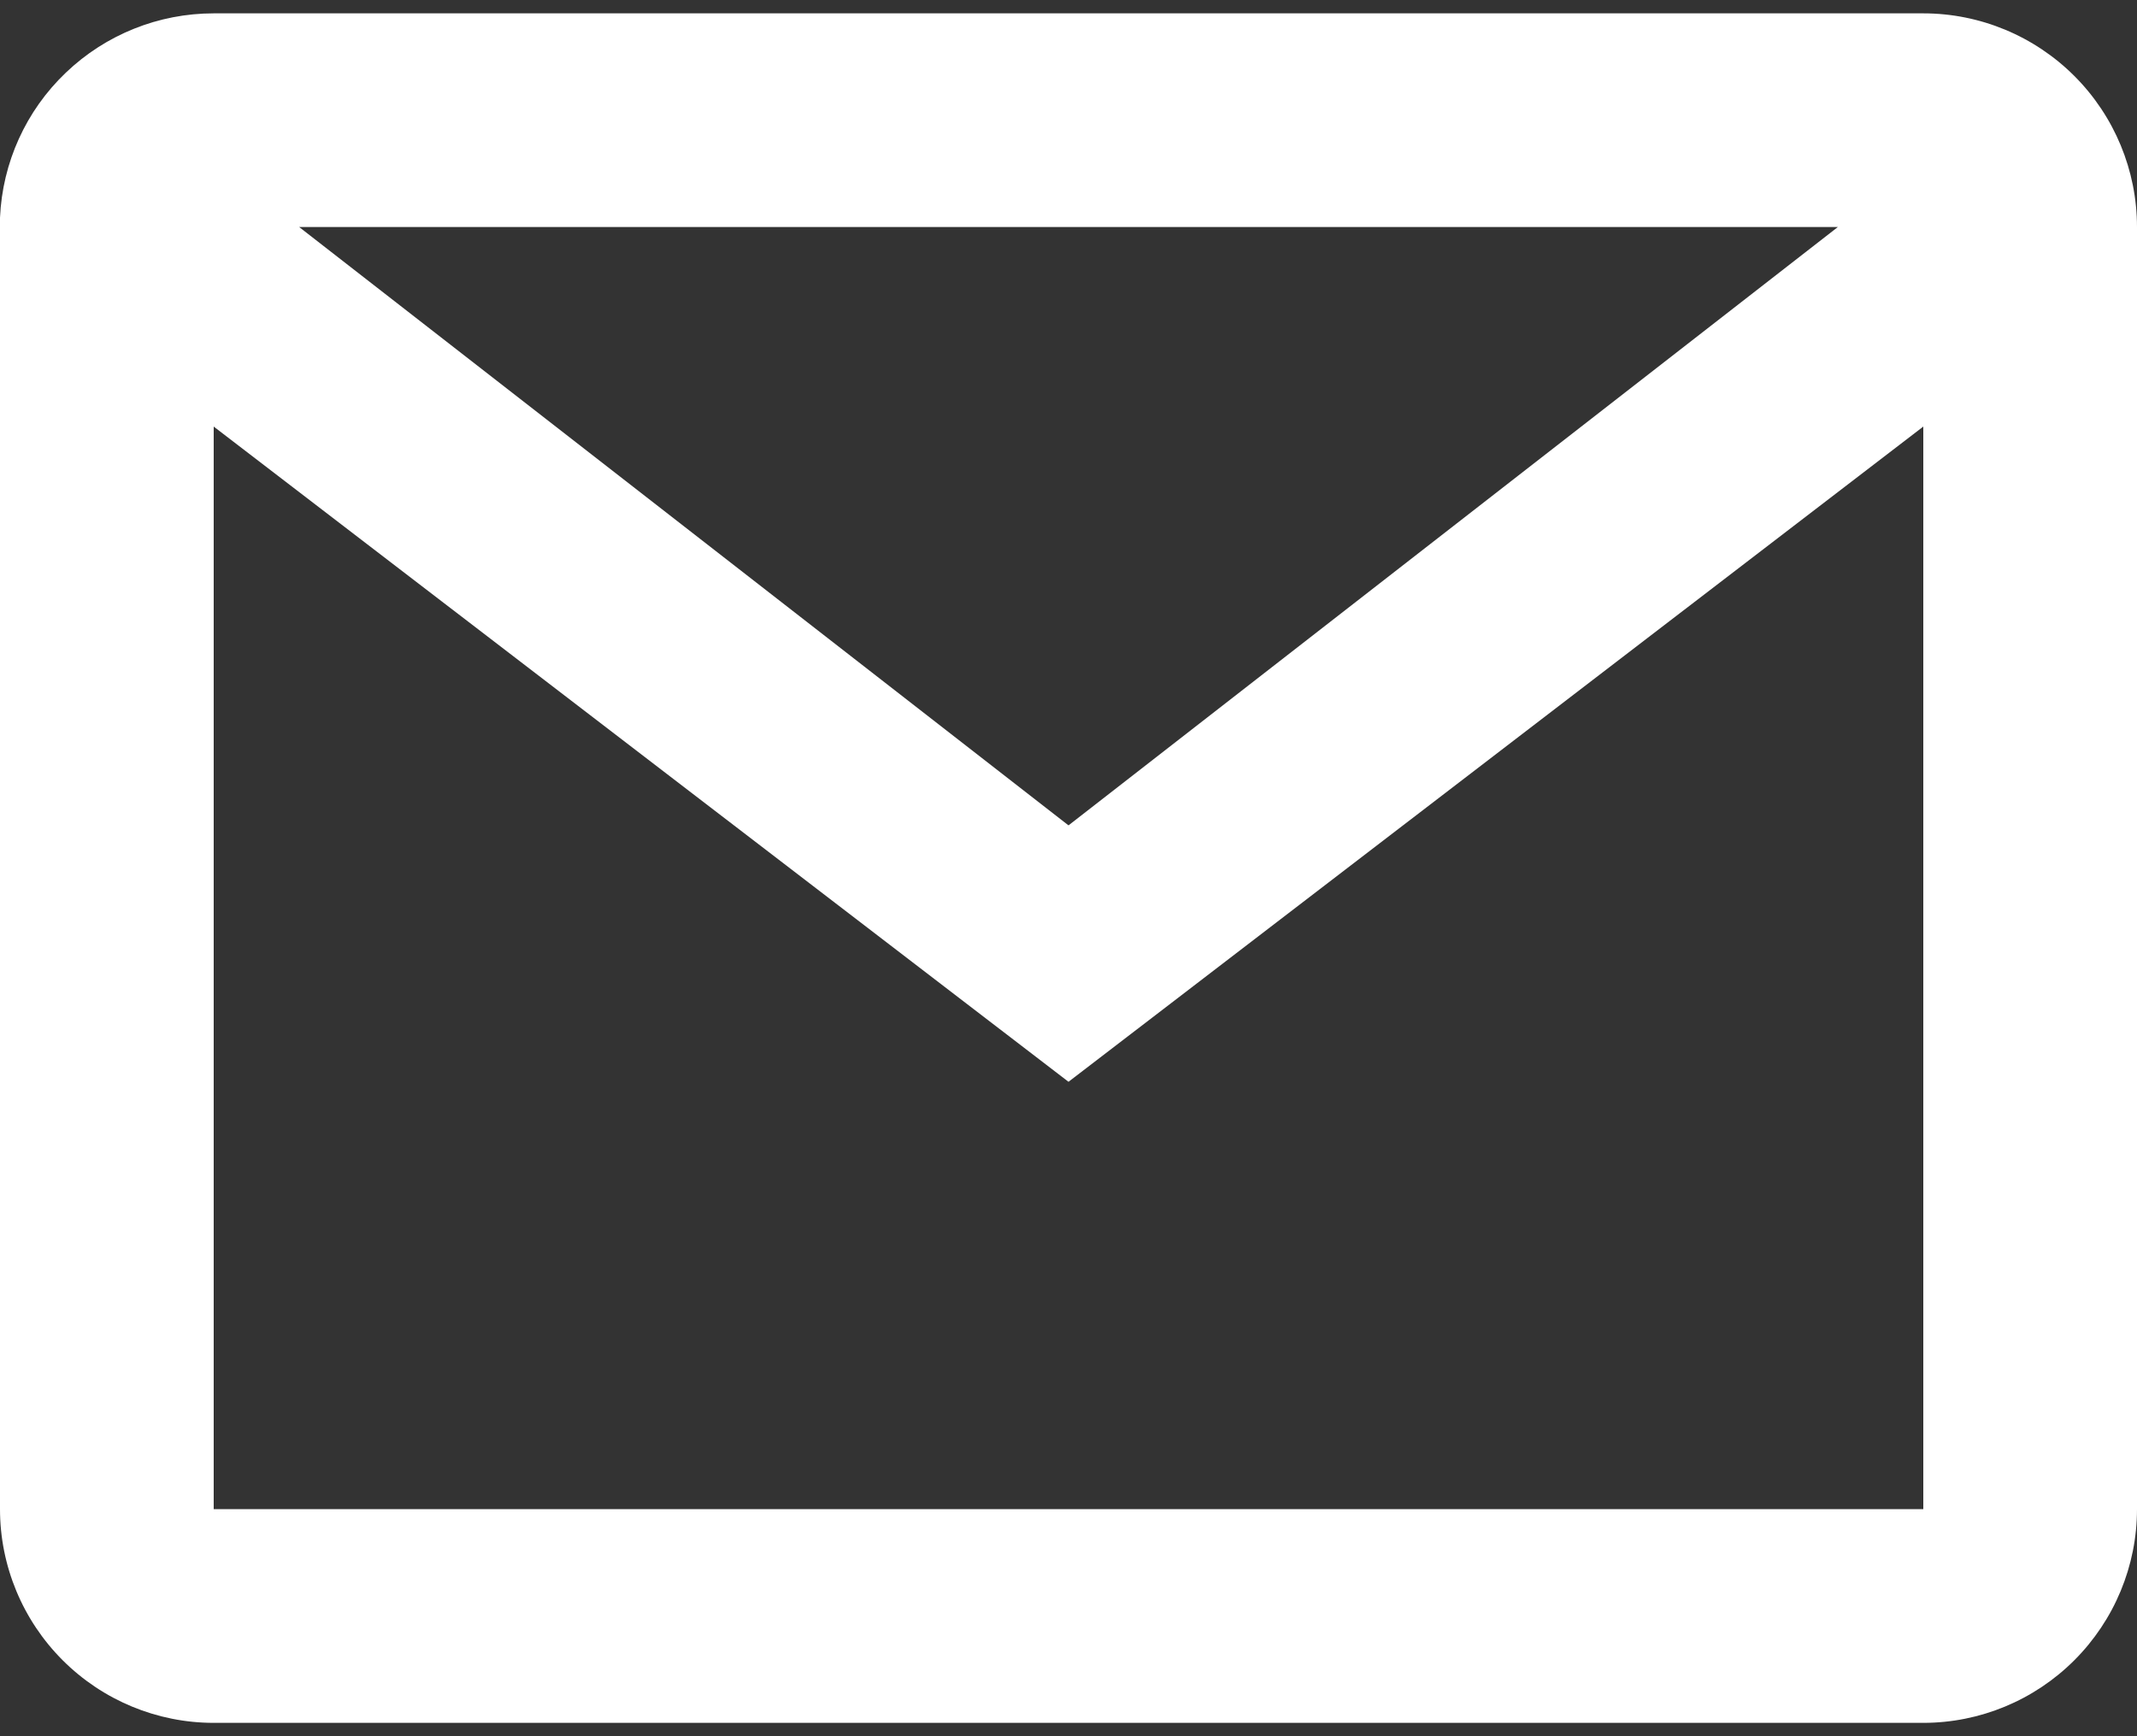 <svg width="16" height="13" viewBox="0 0 16 13" fill="none" xmlns="http://www.w3.org/2000/svg">
<rect x="0" y="0" width="16" height="13" fill="#333333" stroke="none"/>
<path d="M14.4 12.9H1.6C1.176 12.9 0.769 12.731 0.469 12.431C0.169 12.131 0 11.724 0 11.3V1.63C0.018 1.218 0.194 0.829 0.493 0.544C0.791 0.259 1.187 0.1 1.6 0.1H14.4C14.824 0.1 15.231 0.269 15.531 0.569C15.831 0.869 16 1.276 16 1.7V11.3C16 11.724 15.831 12.131 15.531 12.431C15.231 12.731 14.824 12.9 14.4 12.9ZM1.6 3.194V11.3H14.4V3.194L8 8.1L1.6 3.194ZM2.24 1.7L8 6.18L13.76 1.7H2.24Z" fill="white"/>
</svg>
